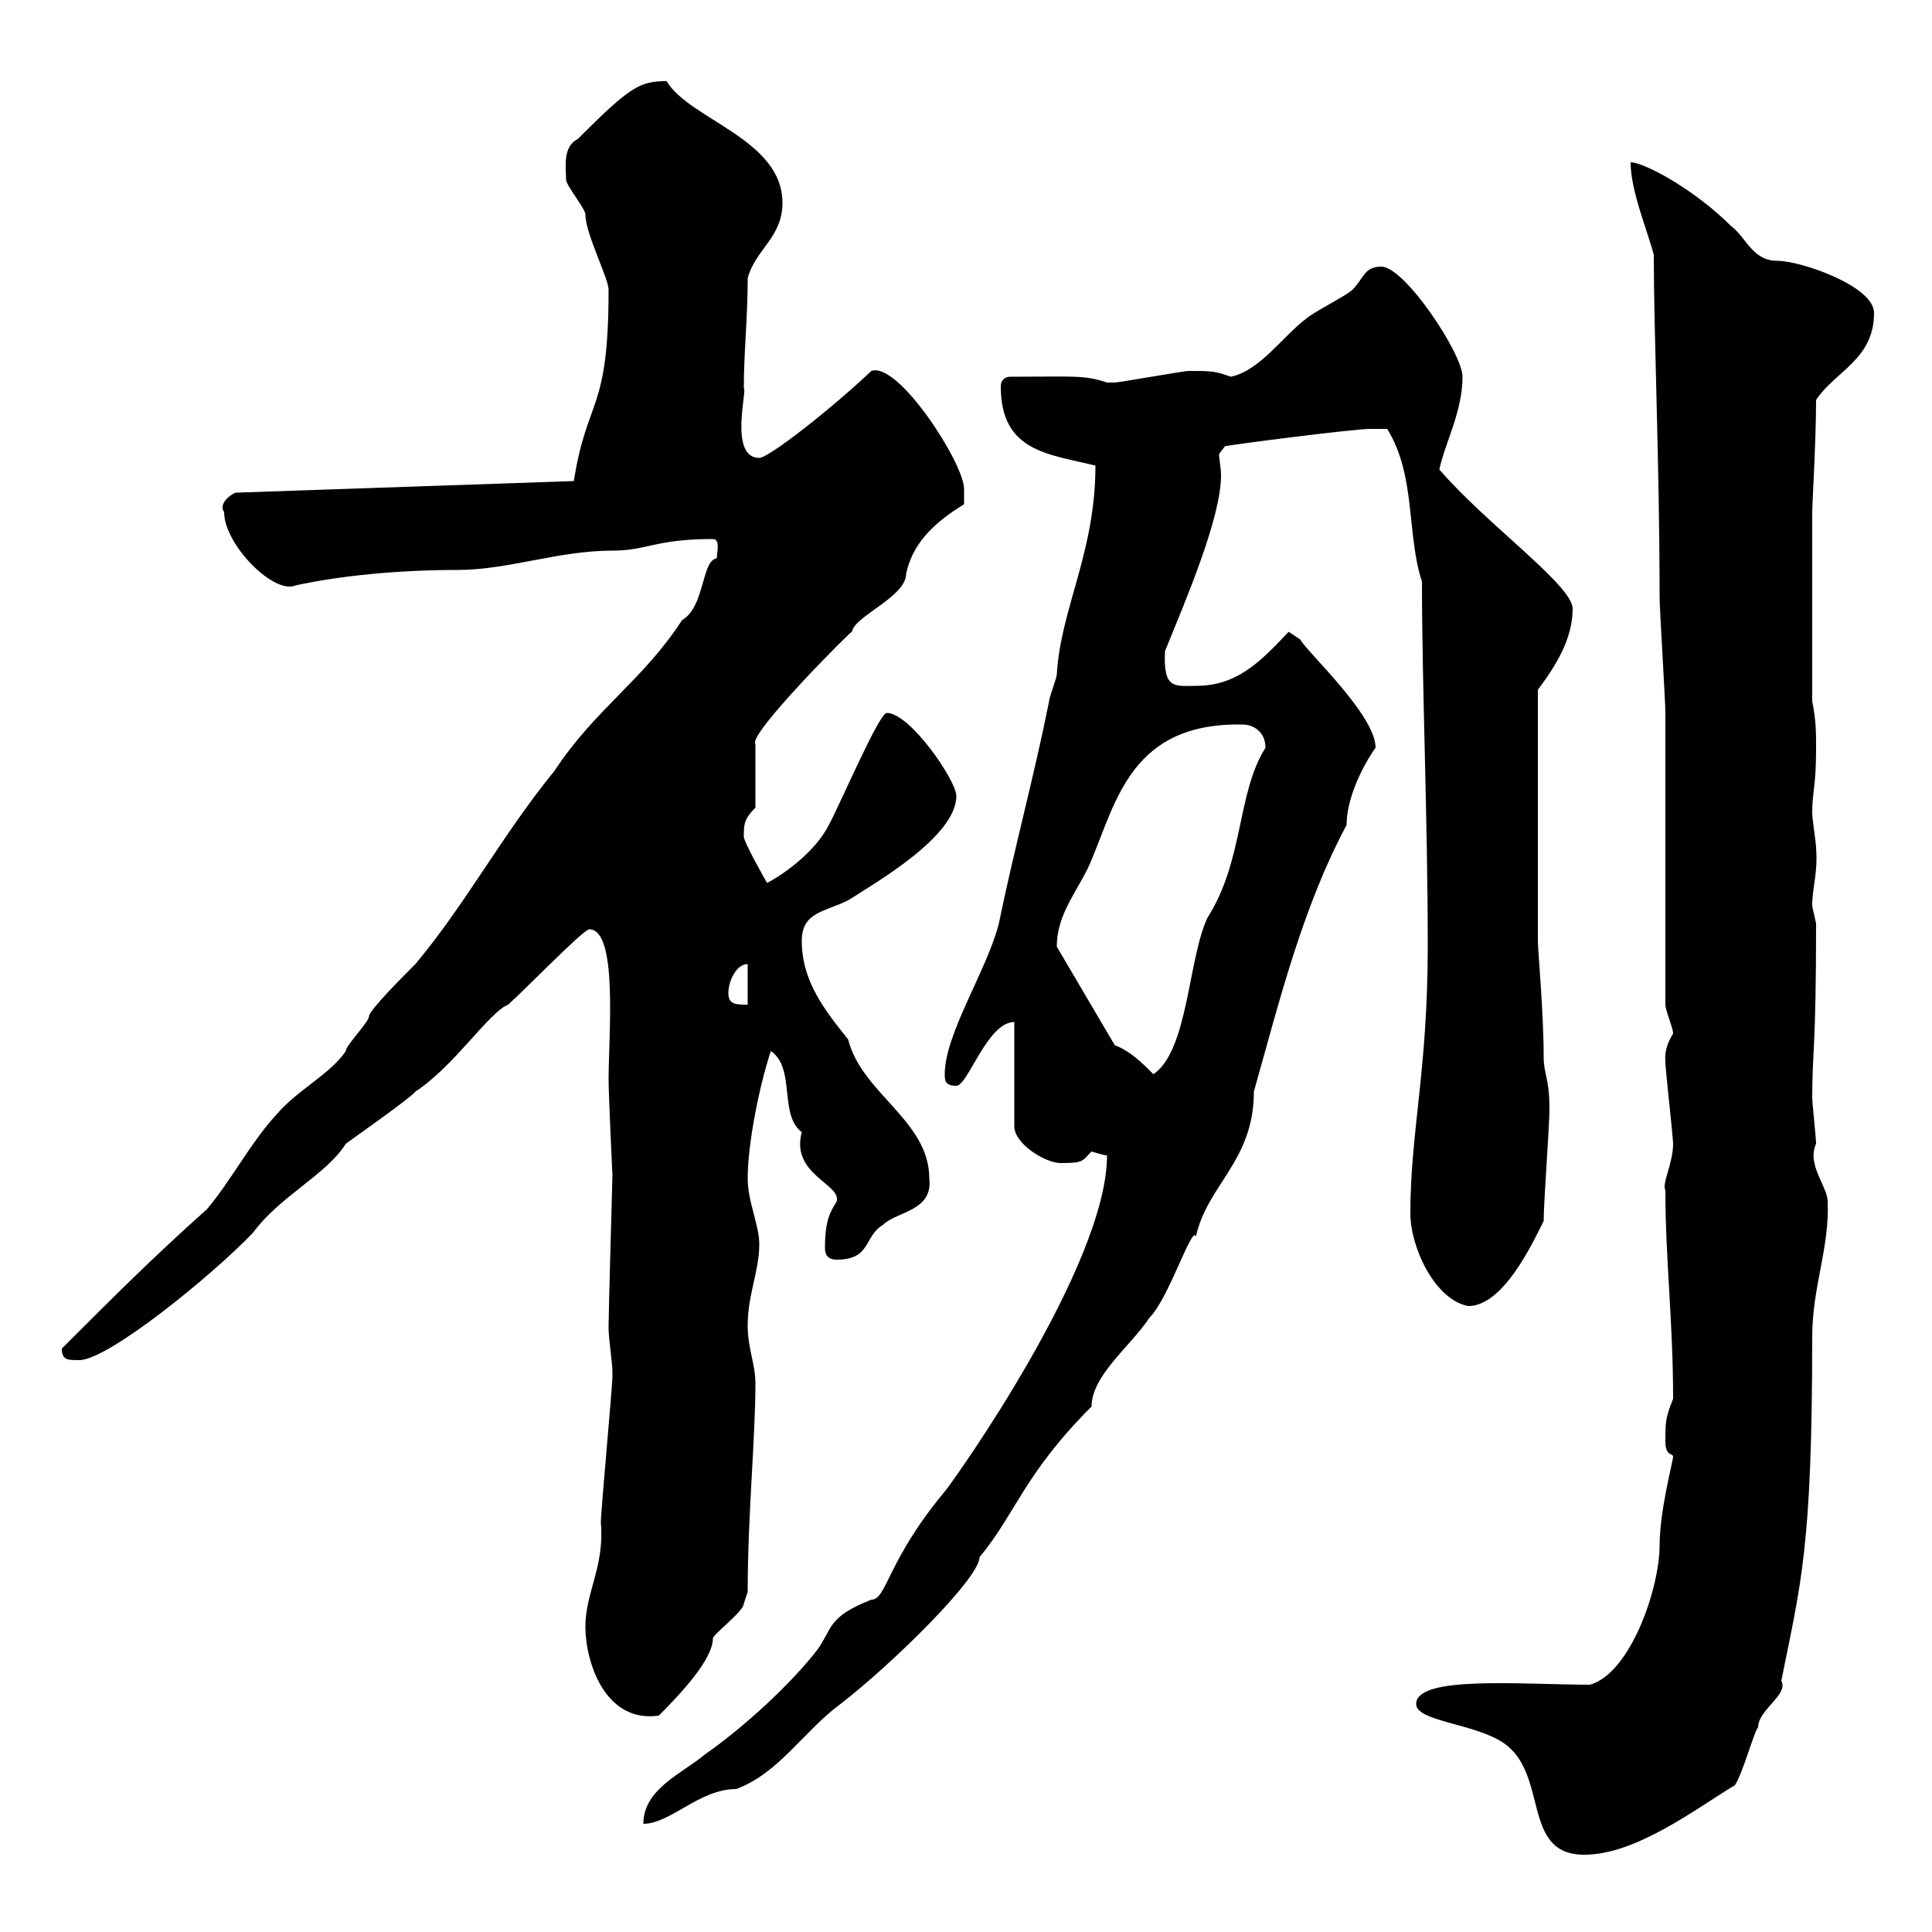 <svg xmlns="http://www.w3.org/2000/svg" xmlns:xlink="http://www.w3.org/1999/xlink" width="300" height="300"><path d="M219.90 264.60C219.90 267.30 228.90 267.60 233.40 270.60C240.60 275.40 236.10 288 246 288C254.10 288 263.40 280.80 269.40 277.20C270.60 275.40 272.40 268.80 273 268.20C273 265.50 277.80 263.10 276.60 261C279.60 246 281.40 240.60 281.40 207.60C281.40 199.80 284.10 193.80 283.80 186.60C283.80 184.20 280.50 180.90 282 177.60C282 176.70 281.40 171.30 281.40 170.40C281.40 163.20 282 163.20 282 143.40C282 143.40 281.40 140.70 281.40 140.70C281.40 137.70 282.30 135.60 282 131.70C282 130.80 281.40 127.20 281.40 126.30C281.40 122.70 282 122.40 282 116.10C282 113.70 282 111.90 281.40 108.90L281.40 79.50C281.40 78.30 282 68.40 282 62.10C285 57.60 291 55.80 291 48.60C291 44.40 279.60 40.50 276 40.50C272.10 40.50 271.20 36.90 268.80 35.10C263.10 29.40 255.30 25.20 253.20 25.20C253.20 29.70 255.90 36 256.80 39.60C256.80 52.20 257.70 72 257.70 92.70C257.70 94.50 258.60 108.90 258.60 110.70C258.60 117.30 258.60 148.80 258.60 156C258.60 156.90 259.80 159.60 259.80 160.50C258.30 162.90 258.60 164.40 258.60 165C258.60 165.90 259.80 176.70 259.80 177.60C259.80 180.60 258 183.90 258.60 184.80C258.60 195.60 259.80 205.20 259.80 217.20C258.60 220.20 258.60 220.80 258.60 223.80C258.60 226.20 259.80 225.60 259.80 226.20C259.80 226.80 257.70 234.60 257.70 240C257.70 246.60 253.20 259.80 246.90 261.60C236.40 261.60 219.90 260.10 219.90 264.60ZM171.90 179.40C171.90 196.50 148.20 229.80 146.70 231.60C137.70 242.40 137.70 248.40 135.30 248.40C128.40 251.10 129.30 252.90 126.90 256.20C122.70 261.60 115.50 268.20 109.50 272.40C105.90 275.40 99.90 277.80 99.90 283.20C104.10 283.20 108.60 277.80 114.30 277.80C120.90 275.40 124.80 268.80 130.50 264.60C138.30 258.60 152.10 245.10 152.10 241.80C157.80 234.90 159 228.90 169.50 218.40C169.50 213.60 175.50 209.10 178.50 204.60C181.50 201.60 185.10 190.20 185.70 192C187.50 183.90 194.70 180.30 194.70 169.50C198.60 155.70 202.20 141 209.10 128.10C209.10 123 212.70 117.30 213.60 116.10C213.60 111 202.80 101.10 201.90 99.30L200.10 98.10C195.60 102.90 192 106.50 185.70 106.50C182.40 106.50 180.60 107.10 180.90 101.10C184.20 93 189.60 80.40 189.60 73.80C189.60 72.60 189.30 71.40 189.30 70.50L190.20 69.30C191.40 69 210.30 66.60 212.70 66.60C212.70 66.60 214.50 66.60 215.40 66.60C219.90 73.80 218.40 83.10 220.80 90.30C220.80 106.50 221.70 127.20 221.70 147C221.70 166.20 219 175.80 219 188.40C219 193.80 222.90 201.90 228 202.80C233.40 202.80 237.90 193.20 239.70 189.60C239.70 186.60 240.60 174.90 240.60 172.20C240.60 167.40 239.70 166.80 239.70 164.10C239.70 157.20 238.80 147.60 238.80 146.10L238.80 107.10C241.50 103.50 244.20 99.30 244.20 94.50C244.20 90.90 230.70 81.30 223.50 72.90C224.40 68.70 227.10 63.90 227.10 58.50C227.10 54.90 218.10 41.40 214.50 41.40C211.80 41.40 211.80 43.20 210 45C209.10 45.90 203.70 48.60 202.80 49.50C199.20 52.20 195.60 57.60 191.10 58.50C188.70 57.60 188.10 57.60 184.50 57.60C183.90 57.60 173.70 59.40 173.10 59.40C173.10 59.40 173.10 59.40 171.90 59.40C168.30 58.20 166.80 58.50 156.90 58.50C155.70 58.50 155.40 59.40 155.40 60C155.40 70.20 162.90 70.50 170.10 72.30C170.10 85.80 164.70 94.50 164.10 104.70C164.10 105.30 162.90 108.30 162.90 108.90C160.50 120.90 157.50 131.70 155.10 143.40C153.30 150.60 146.70 160.50 146.70 166.80C146.70 167.70 146.70 168.60 148.50 168.60C150.30 168.60 153.30 158.70 157.50 158.70L157.50 174.90C157.50 177.60 162.30 180.60 164.70 180.60C168.30 180.60 168 180.30 169.50 178.80C169.50 178.80 171.30 179.40 171.90 179.40ZM90.90 252.60C90.90 258 93.90 267.60 102.30 266.40C105.60 263.10 110.70 257.70 110.70 254.40C110.70 253.80 115.50 250.20 115.50 249C115.50 249 116.10 247.20 116.10 247.20C116.10 235.20 117.30 223.50 117.30 214.80C117.30 211.80 116.10 209.40 116.10 205.80C116.10 201 117.90 197.40 117.90 193.20C117.90 190.20 116.10 186.60 116.10 183C116.10 177.60 117.90 168.60 119.70 163.20C123.60 165.90 120.90 173.10 124.50 175.80C122.70 182.40 130.80 183.90 129.90 186.60C129 188.10 128.10 189.30 128.10 193.80C128.10 195 128.70 195.60 129.90 195.60C135.30 195.60 134.10 192 137.10 190.20C139.20 188.10 144.90 188.10 144.30 183C144.30 174 133.80 169.80 131.70 161.40C128.10 156.90 124.50 152.40 124.50 146.10C124.50 141.60 128.10 141.60 131.70 139.80C135.90 137.10 148.50 129.90 148.50 123.60C148.50 121.20 141.30 110.70 137.70 110.70C136.50 110.70 130.50 124.80 128.70 128.10C126.60 132.30 121.50 135.90 119.10 137.10C119.10 137.10 115.50 130.80 115.50 129.90C115.50 128.10 115.50 127.20 117.30 125.40L117.30 115.50C116.10 114 132.90 97.20 132.30 98.10C132.60 95.70 140.70 92.70 140.70 89.10C141.60 84.90 144.30 81.60 149.70 78.30C149.70 78.30 149.70 76.50 149.70 75.90C149.70 72 139.50 56.10 135.30 57.60C129.30 63.30 119.40 71.10 117.90 71.10C113.10 71.10 116.10 60.30 115.50 60.30C115.50 54.60 116.10 49.50 116.10 43.20C117.30 38.70 121.50 36.90 121.50 31.50C121.50 21.60 107.10 18.60 103.50 12.60C99.30 12.60 97.80 13.50 89.70 21.60C87.30 22.80 87.90 26.10 87.90 27.90C87.90 28.80 90.90 32.40 90.90 33.30C90.90 36.30 94.50 43.20 94.50 45C94.50 64.20 91.20 61.50 89.10 74.70L36.60 76.50C35.70 76.80 33.90 78.30 34.80 79.50C34.80 84.60 42.60 92.40 45.90 90.90C52.80 89.40 61.80 88.50 71.10 88.50C78.90 88.50 86.70 85.50 95.10 85.50C100.50 85.50 101.70 83.70 110.70 83.70C111.90 83.70 111.30 85.80 111.30 86.70C108.90 87 109.50 94.20 105.90 96.30C99.90 105.60 92.40 110.10 86.10 119.70C78 129.60 72.30 140.40 64.50 149.70C62.70 151.50 57.30 156.90 57.30 157.80C57.30 158.70 53.70 162.30 53.70 163.20C51.30 166.80 46.20 169.20 42.90 173.10C39 177.30 35.70 183.60 32.10 187.80C24 195 17.40 201.60 9.60 209.40C9.60 211.20 10.50 211.20 12.30 211.20C16.80 211.20 33 198 39.30 191.40C43.50 185.70 50.70 182.40 53.70 177.60C54.90 176.70 63.90 170.40 64.50 169.50C70.50 165.60 75.90 157.20 78.90 156C81.30 153.90 90.60 144.30 91.50 144.30C96 144.30 94.50 160.80 94.50 167.70C94.50 169.80 95.10 182.70 95.10 182.40C95.10 183 94.50 203.70 94.50 205.80C94.50 205.80 94.50 205.80 94.50 206.40C94.50 207.60 95.10 211.80 95.10 213C95.10 213.60 95.10 213.60 95.10 213.60C95.10 215.40 93.30 234.60 93.30 236.40C93.90 243.30 90.90 247.20 90.90 252.60ZM173.10 162.30L164.10 147C164.10 141.60 167.70 138 169.50 133.50C173.40 124.20 175.80 112.20 192.90 112.50C194.70 112.50 196.50 113.70 196.50 116.10C192 123.30 193.20 133.50 187.50 142.50C184.50 148.80 184.50 163.20 179.10 166.80C177.30 165 175.50 163.20 173.10 162.30ZM113.10 154.20C113.10 152.40 114.30 149.70 116.10 149.70L116.10 156C114.30 156 113.10 156 113.10 154.20Z"/></svg>